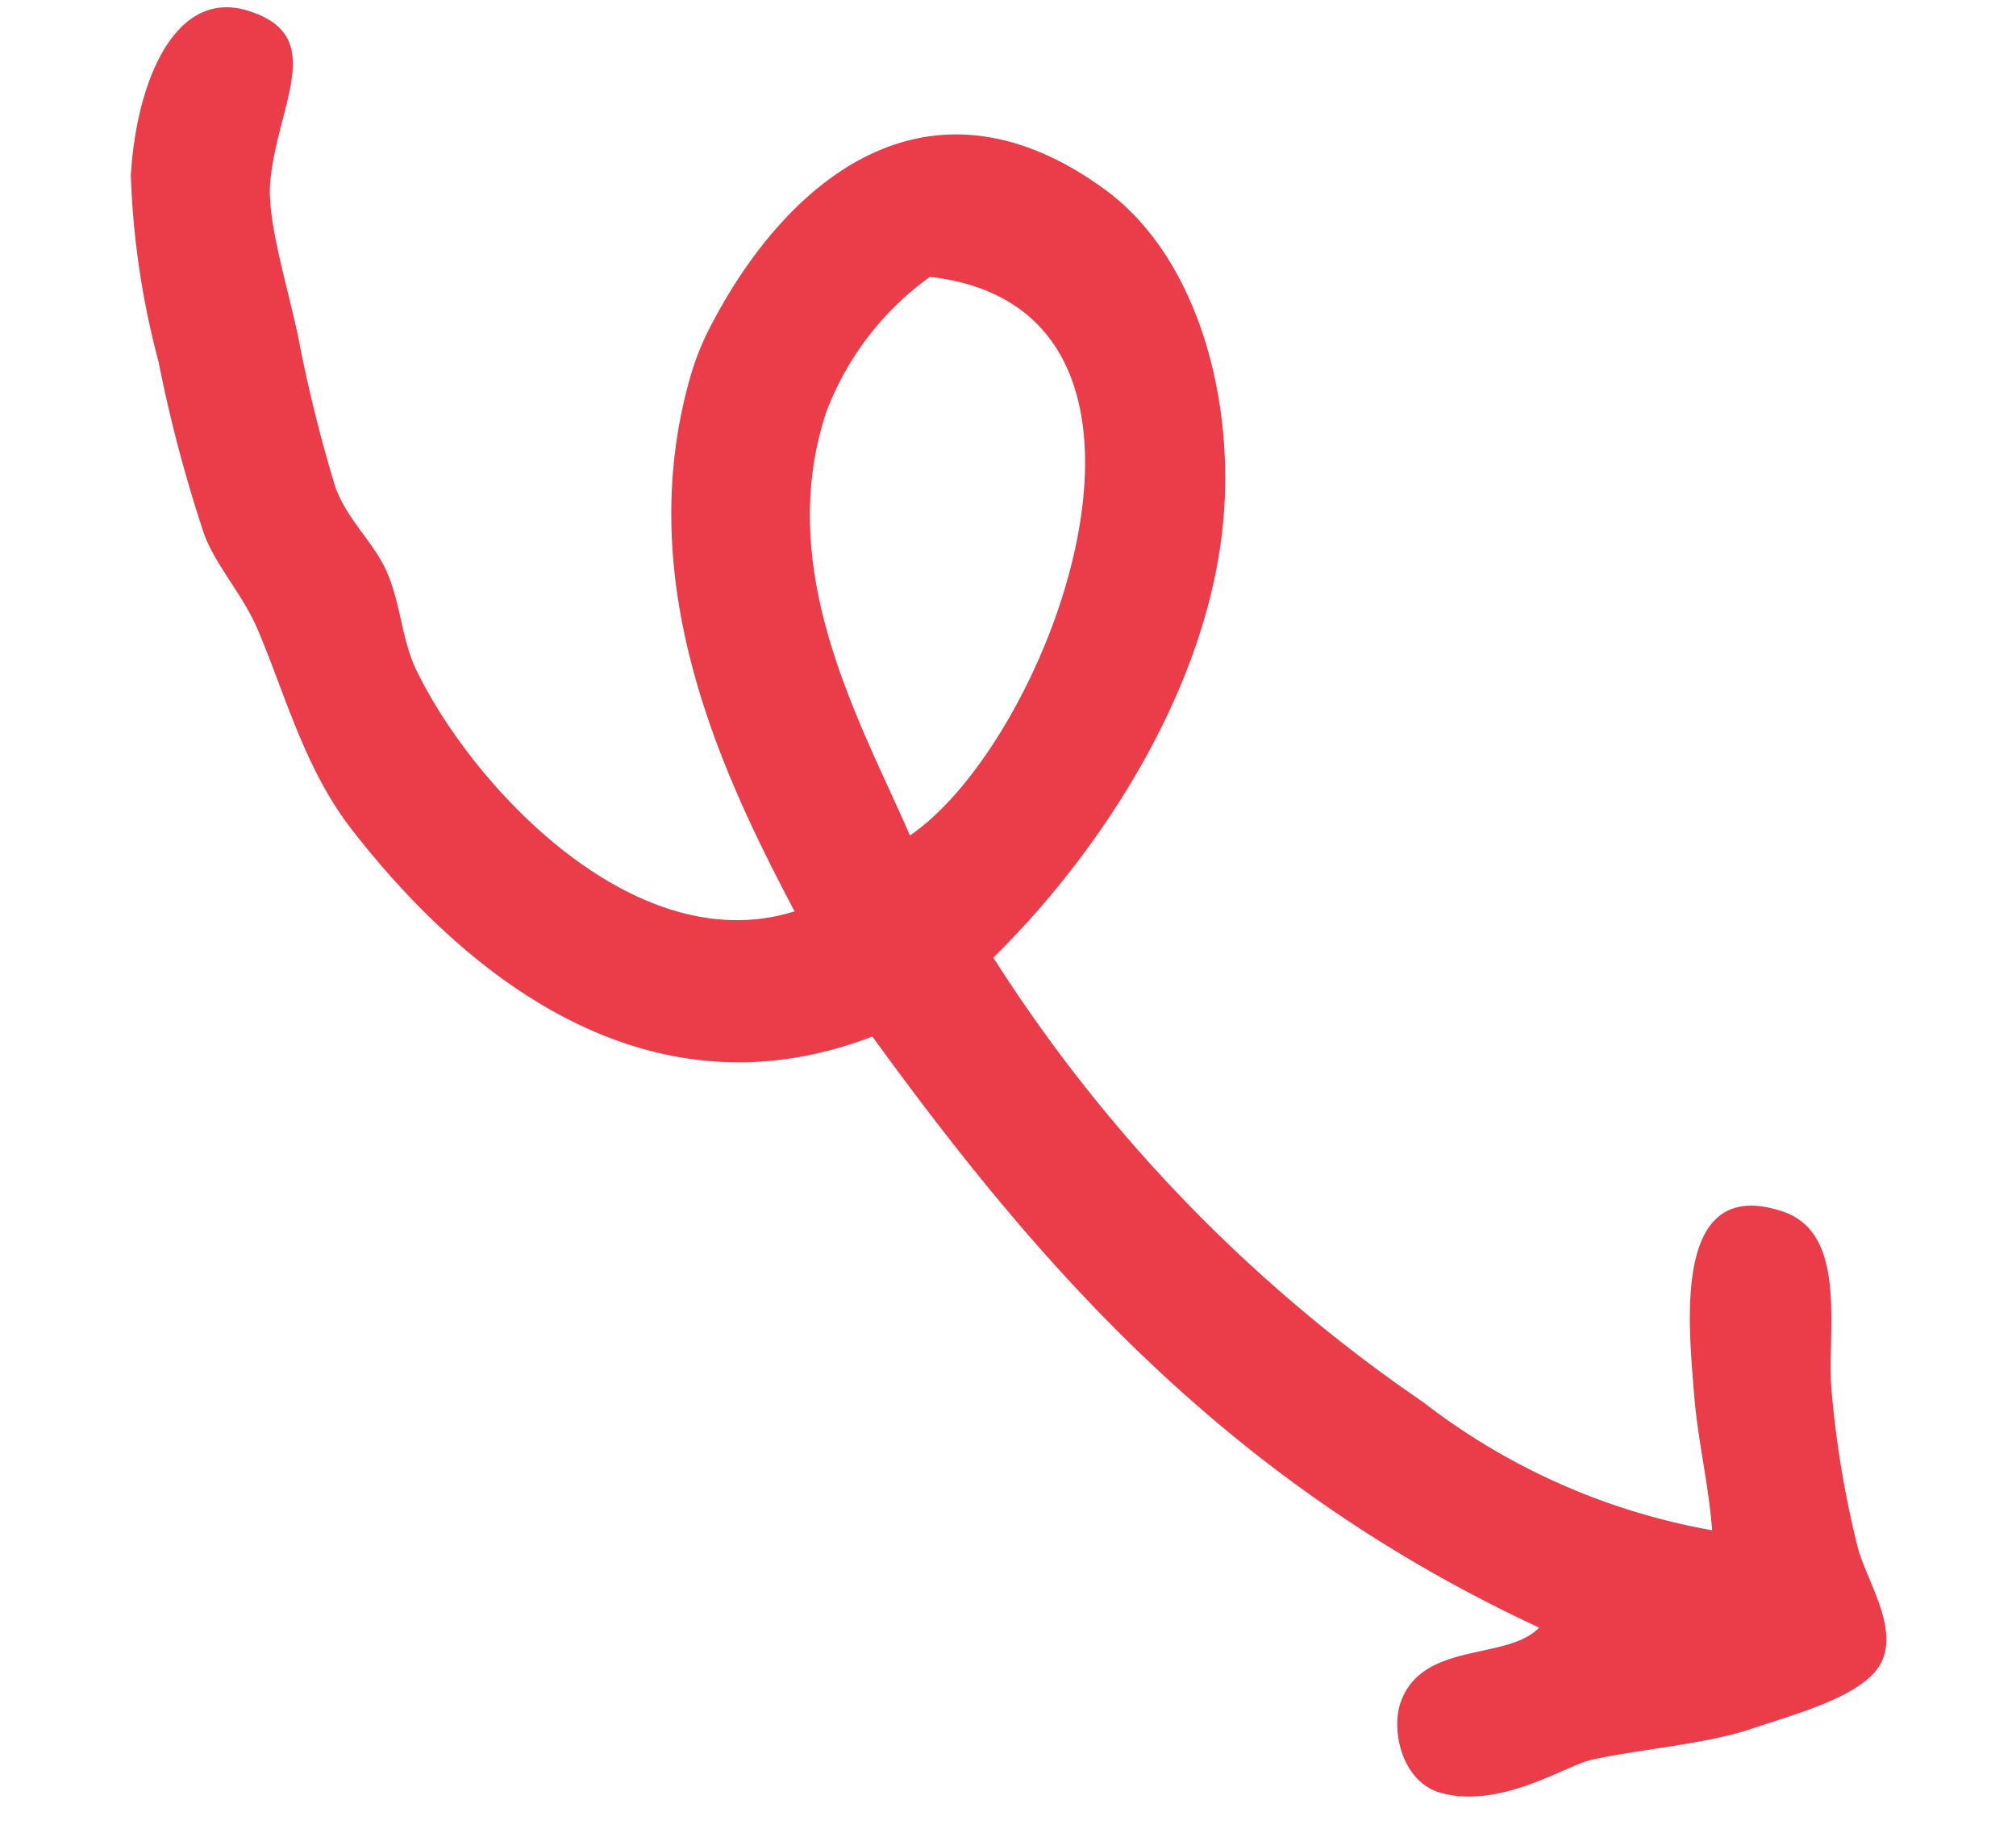 <svg xmlns="http://www.w3.org/2000/svg" xmlns:xlink="http://www.w3.org/1999/xlink" width="71.978" height="65.429" viewBox="0 0 71.978 65.429">
  <defs>
    <clipPath id="clip-path">
      <rect id="長方形_8990" data-name="長方形 8990" width="67.02" height="59.816" transform="translate(0 0)" fill="none"/>
    </clipPath>
  </defs>
  <g id="グループ_11752" data-name="グループ 11752" transform="matrix(0.996, 0.087, -0.087, 0.996, 5.213, 0)">
    <g id="グループ_10975" data-name="グループ 10975" transform="translate(0 0)" clip-path="url(#clip-path)">
      <path id="パス_26653" data-name="パス 26653" d="M60.474,49.572a23.57,23.57,0,0,1-10.664-3.65,54.916,54.916,0,0,1-16.691-14.49c3.36-3.911,7.078-10.486,6.812-16.981C39.753,10.086,37.919,5.7,34.7,3.76c-6.874-4.147-11.546.926-13.69,6.312a9.69,9.69,0,0,0-.488,1.717c-1.418,7.478,2.367,13.936,5.384,18.616-5.522,2.284-11.874-3.463-14.228-7.446-.583-.984-.753-2.32-1.341-3.378-.571-1.029-1.575-1.718-2.094-2.861a51.713,51.713,0,0,1-1.8-5.274c-.6-1.927-1.466-4.026-1.457-5.375C5,3.271,6.612.689,3.645.061.973-.505-.09,2.98.006,6.287a29.643,29.643,0,0,0,1.566,6.545,50.516,50.516,0,0,0,2.162,6c.5,1.061,1.578,2.047,2.193,3.209,1.223,2.3,2.1,4.807,3.979,6.836,4.776,5.151,11.64,9.411,19.157,5.74,6.618,7.618,13.954,14.745,25.557,18.955-1.037,1.287-4.091.832-4.69,3.067-.277,1.035.282,2.858,1.717,3.12,2.171.394,4.361-1.371,5.245-1.646,1.74-.545,3.976-.9,5.563-1.587,1.737-.755,4.147-1.617,4.5-2.937.344-1.283-.833-2.726-1.249-3.855A35.6,35.6,0,0,1,64.281,44.2c-.352-2.08.119-5.611-2.292-6.189-4-.957-3.03,4.135-2.586,6.753.291,1.72.781,3.089,1.07,4.808M25.48,12.556a10.508,10.508,0,0,1,3.27-5.143c10.08.269,5.784,16.047,1.024,19.935C27.7,23.511,24.1,18.407,25.48,12.556" transform="translate(-0.001 0)" fill="#ea3c49" fill-rule="evenodd"/>
    </g>
  </g>
</svg>
